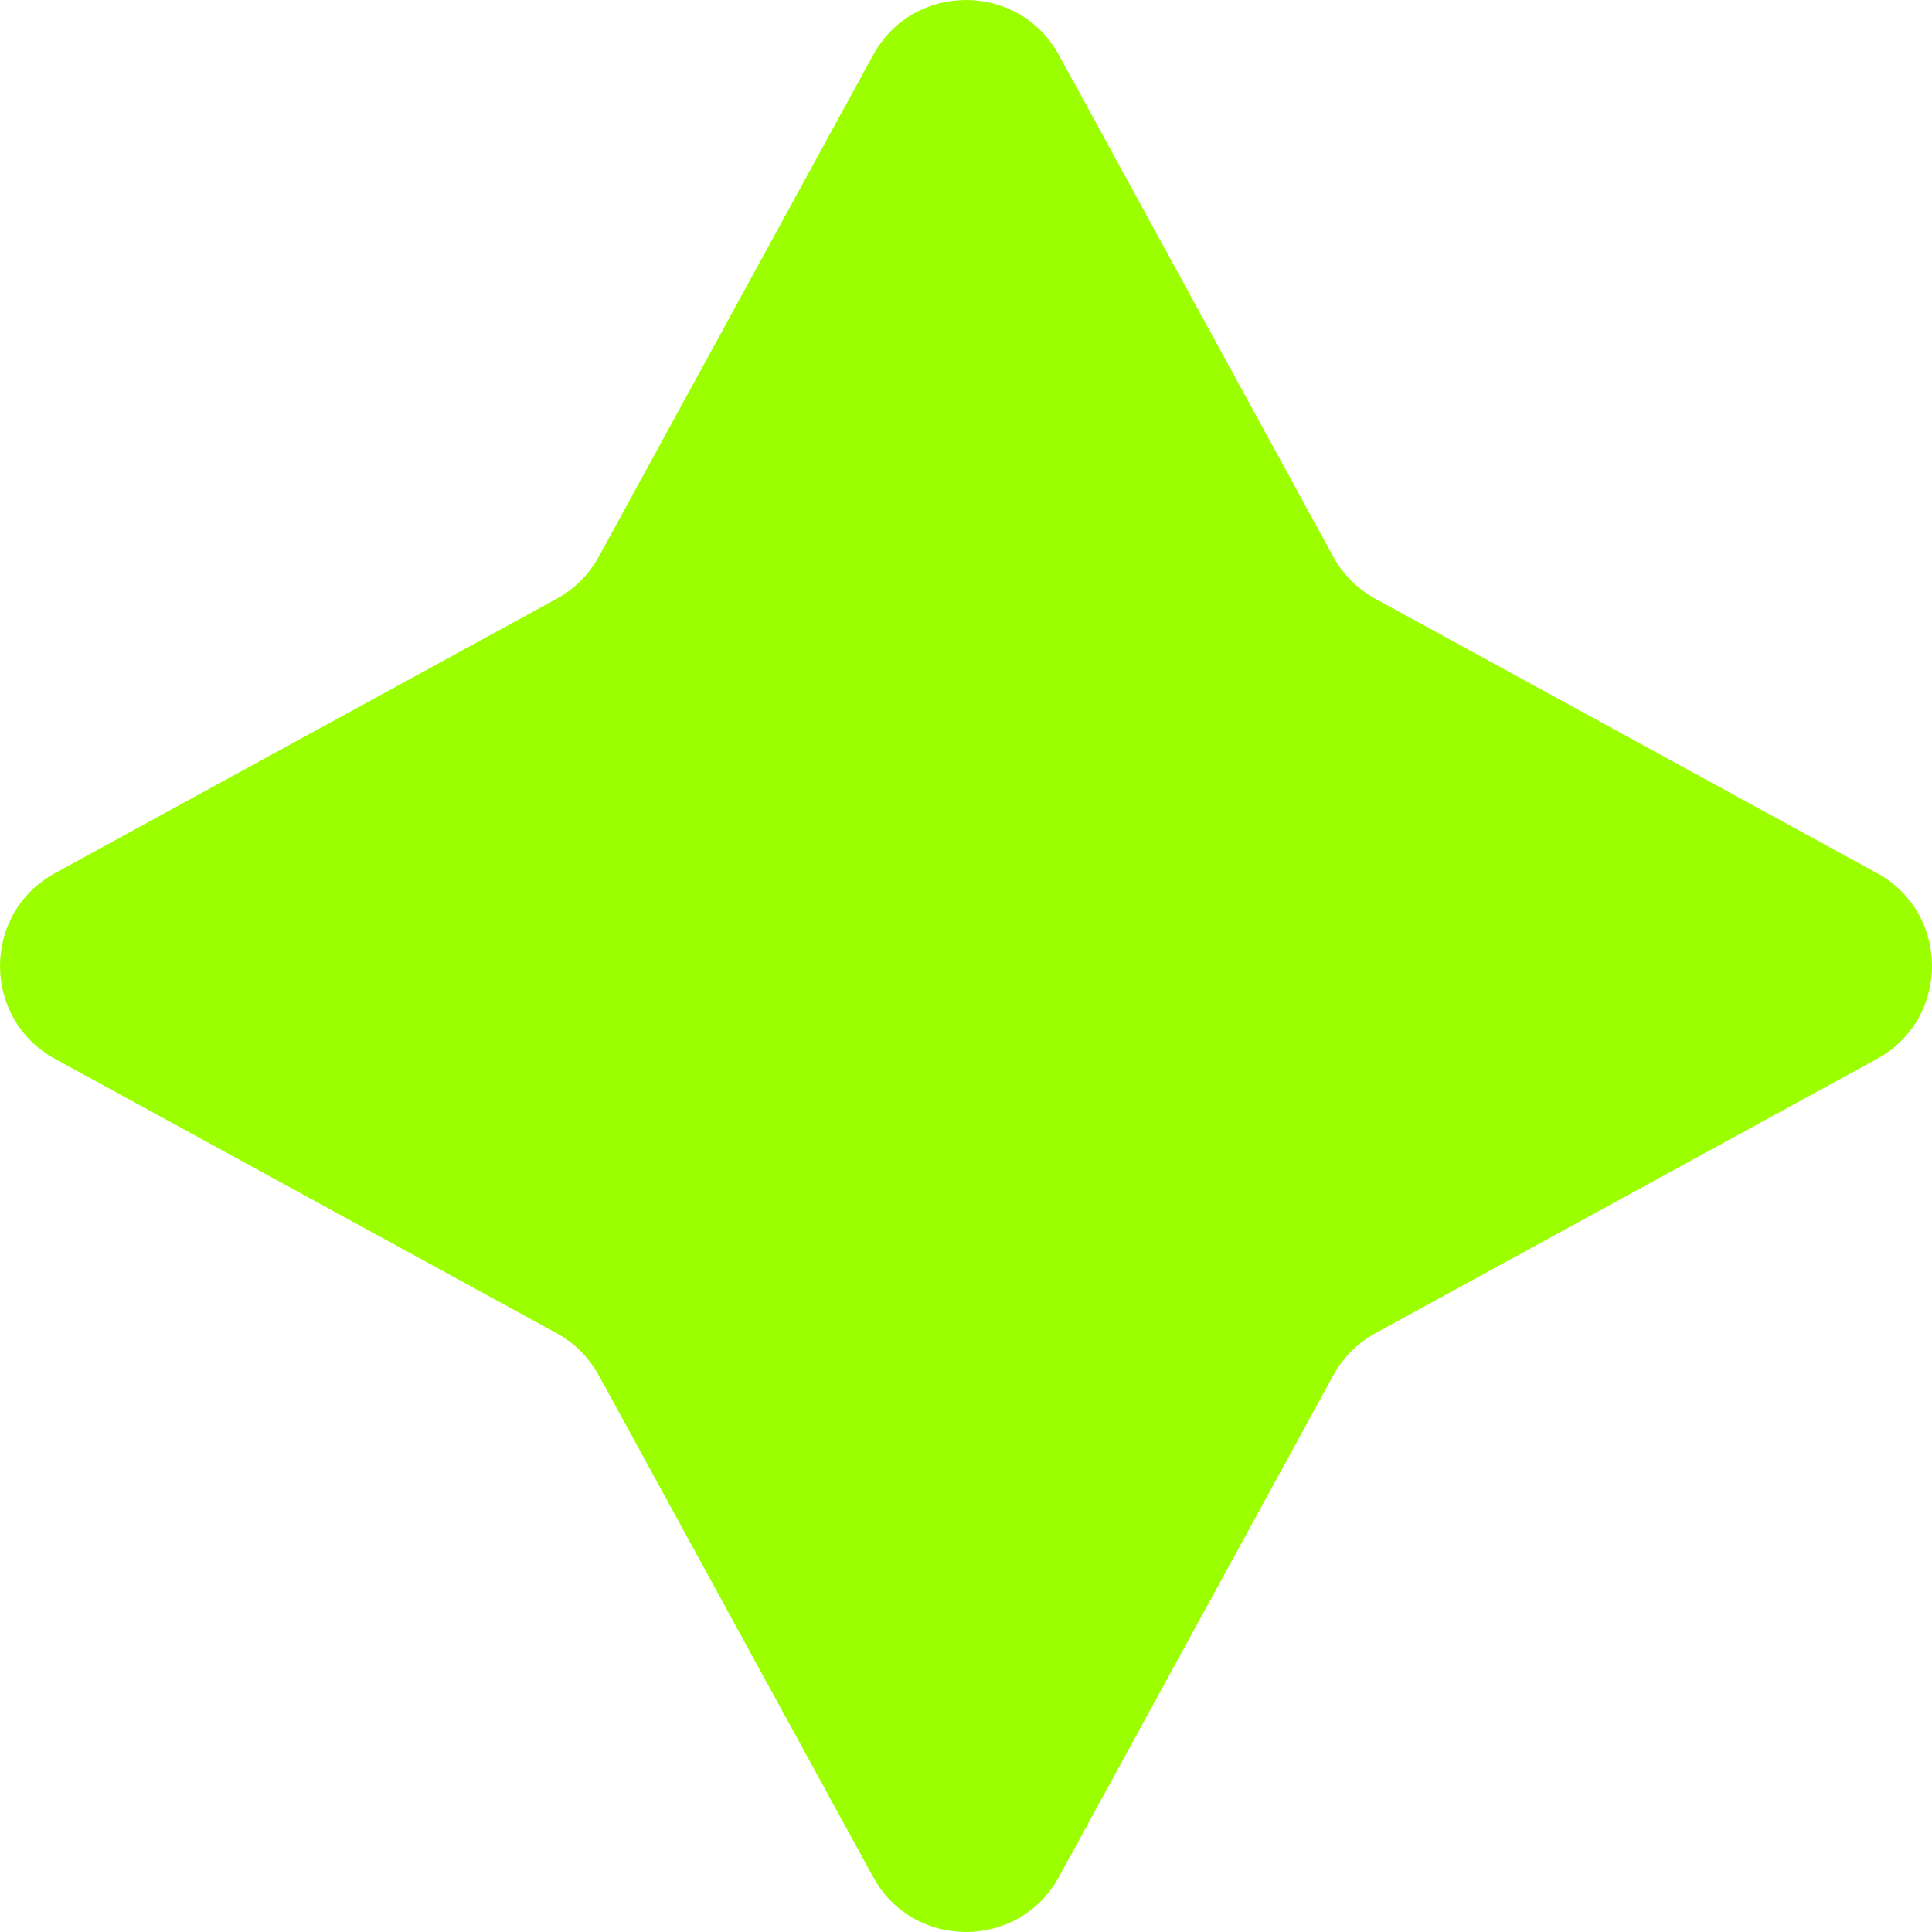 <?xml version="1.0" encoding="UTF-8"?> <svg xmlns="http://www.w3.org/2000/svg" id="Layer_1" version="1.1" viewBox="0 0 200 200"><defs><style> .st0 { fill: #9bff00; } </style></defs><path class="st0" d="M109.62,5.704l28.396,51.921c1.006,1.84,2.519,3.353,4.359,4.359l51.921,28.397c7.605,4.159,7.605,15.081-0,19.24l-51.921,28.396c-1.84,1.006-3.353,2.519-4.359,4.359l-28.397,51.921c-4.159,7.605-15.081,7.605-19.24-0l-28.396-51.921c-1.006-1.84-2.519-3.353-4.359-4.359L5.704,109.62c-7.605-4.159-7.605-15.081 0-19.24l51.921-28.396c1.84-1.006,3.353-2.519,4.359-4.359L90.38,5.704c4.159-7.605,15.081-7.605,19.24 0Z"></path></svg> 